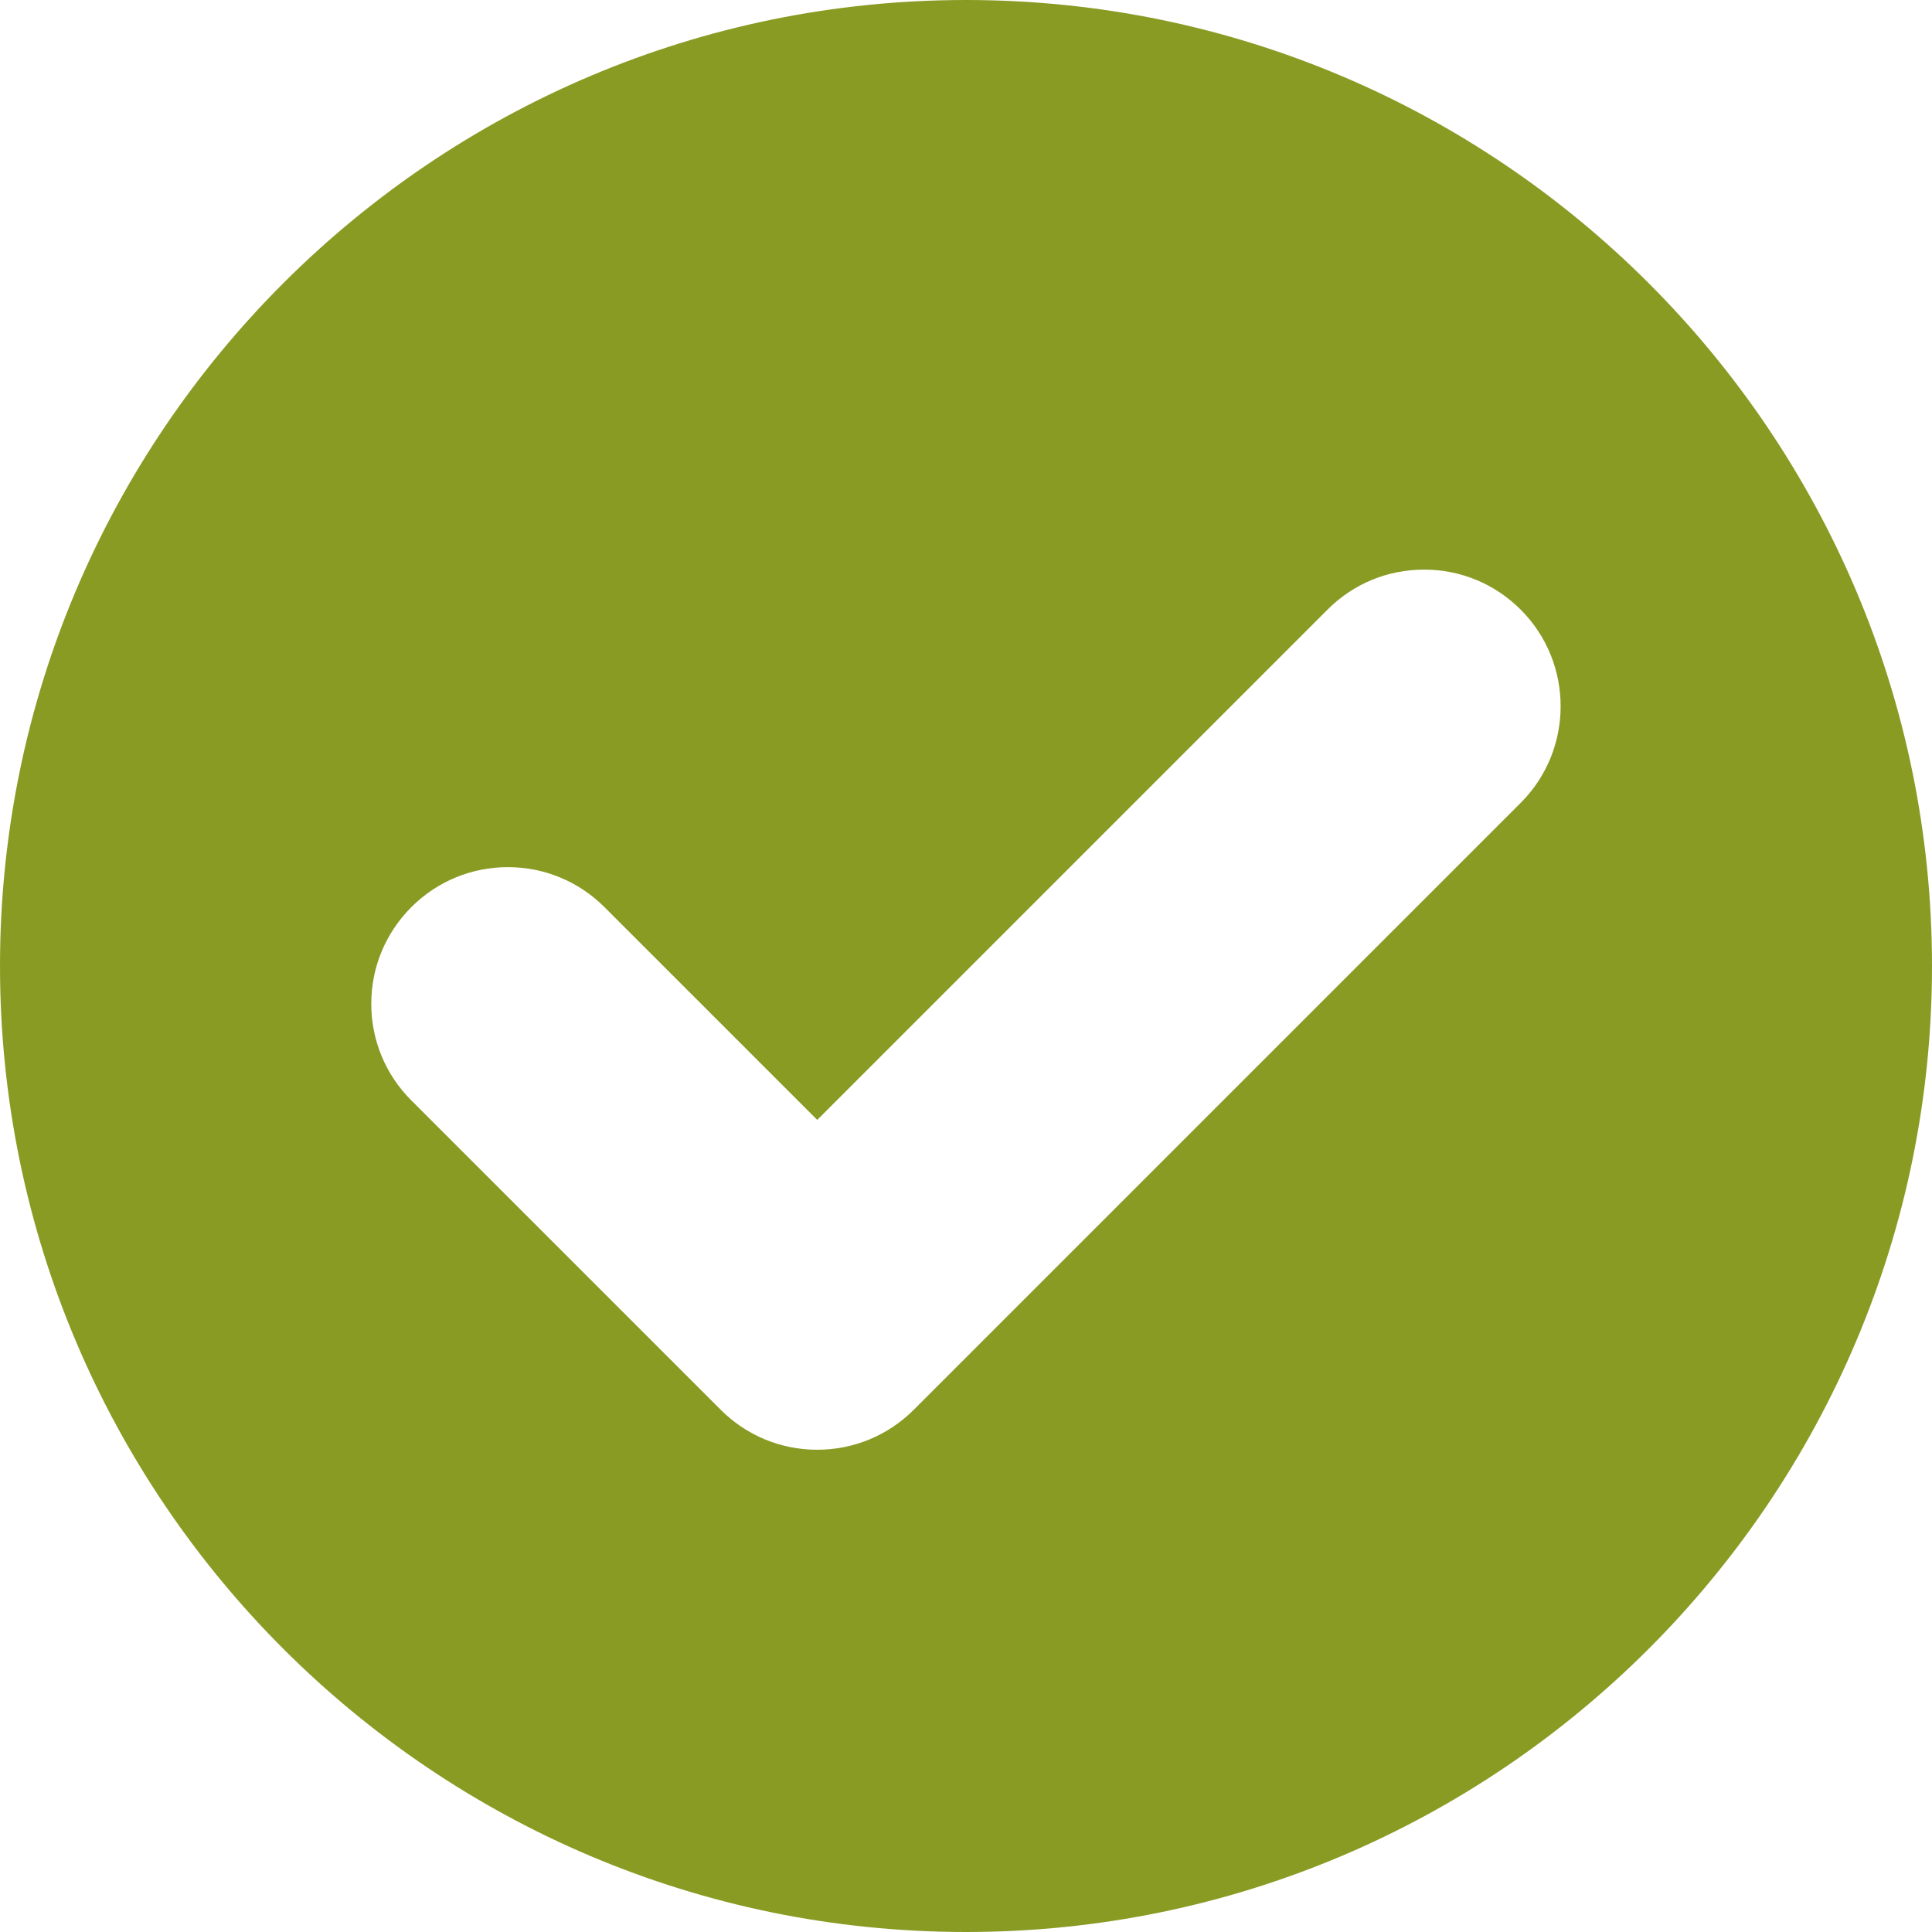 <svg width="18" height="18" viewBox="0 0 18 18" fill="none" xmlns="http://www.w3.org/2000/svg">
<g clip-path="url(#clip0_6_301)">
<path d="M9 0C4.037 0 0 4.037 0 9C0 13.963 4.037 18 9 18C13.963 18 18 13.963 18 9C18 4.037 13.963 0 9 0ZM14.168 7.48L8.514 13.134C8.273 13.374 7.954 13.507 7.614 13.507C7.274 13.507 6.954 13.374 6.714 13.134L3.832 10.252C3.592 10.012 3.459 9.692 3.459 9.352C3.459 9.012 3.592 8.693 3.832 8.452C4.072 8.212 4.392 8.079 4.732 8.079C5.072 8.079 5.392 8.212 5.632 8.452L7.614 10.434L12.368 5.68C12.608 5.439 12.928 5.307 13.268 5.307C13.608 5.307 13.927 5.439 14.168 5.68C14.664 6.176 14.664 6.984 14.168 7.48Z" fill="#8A9B24"/>
</g>
<defs>
<clipPath id="clip0_6_301">
<rect width="18" height="18" fill="white"/>
</clipPath>
</defs>
</svg>
